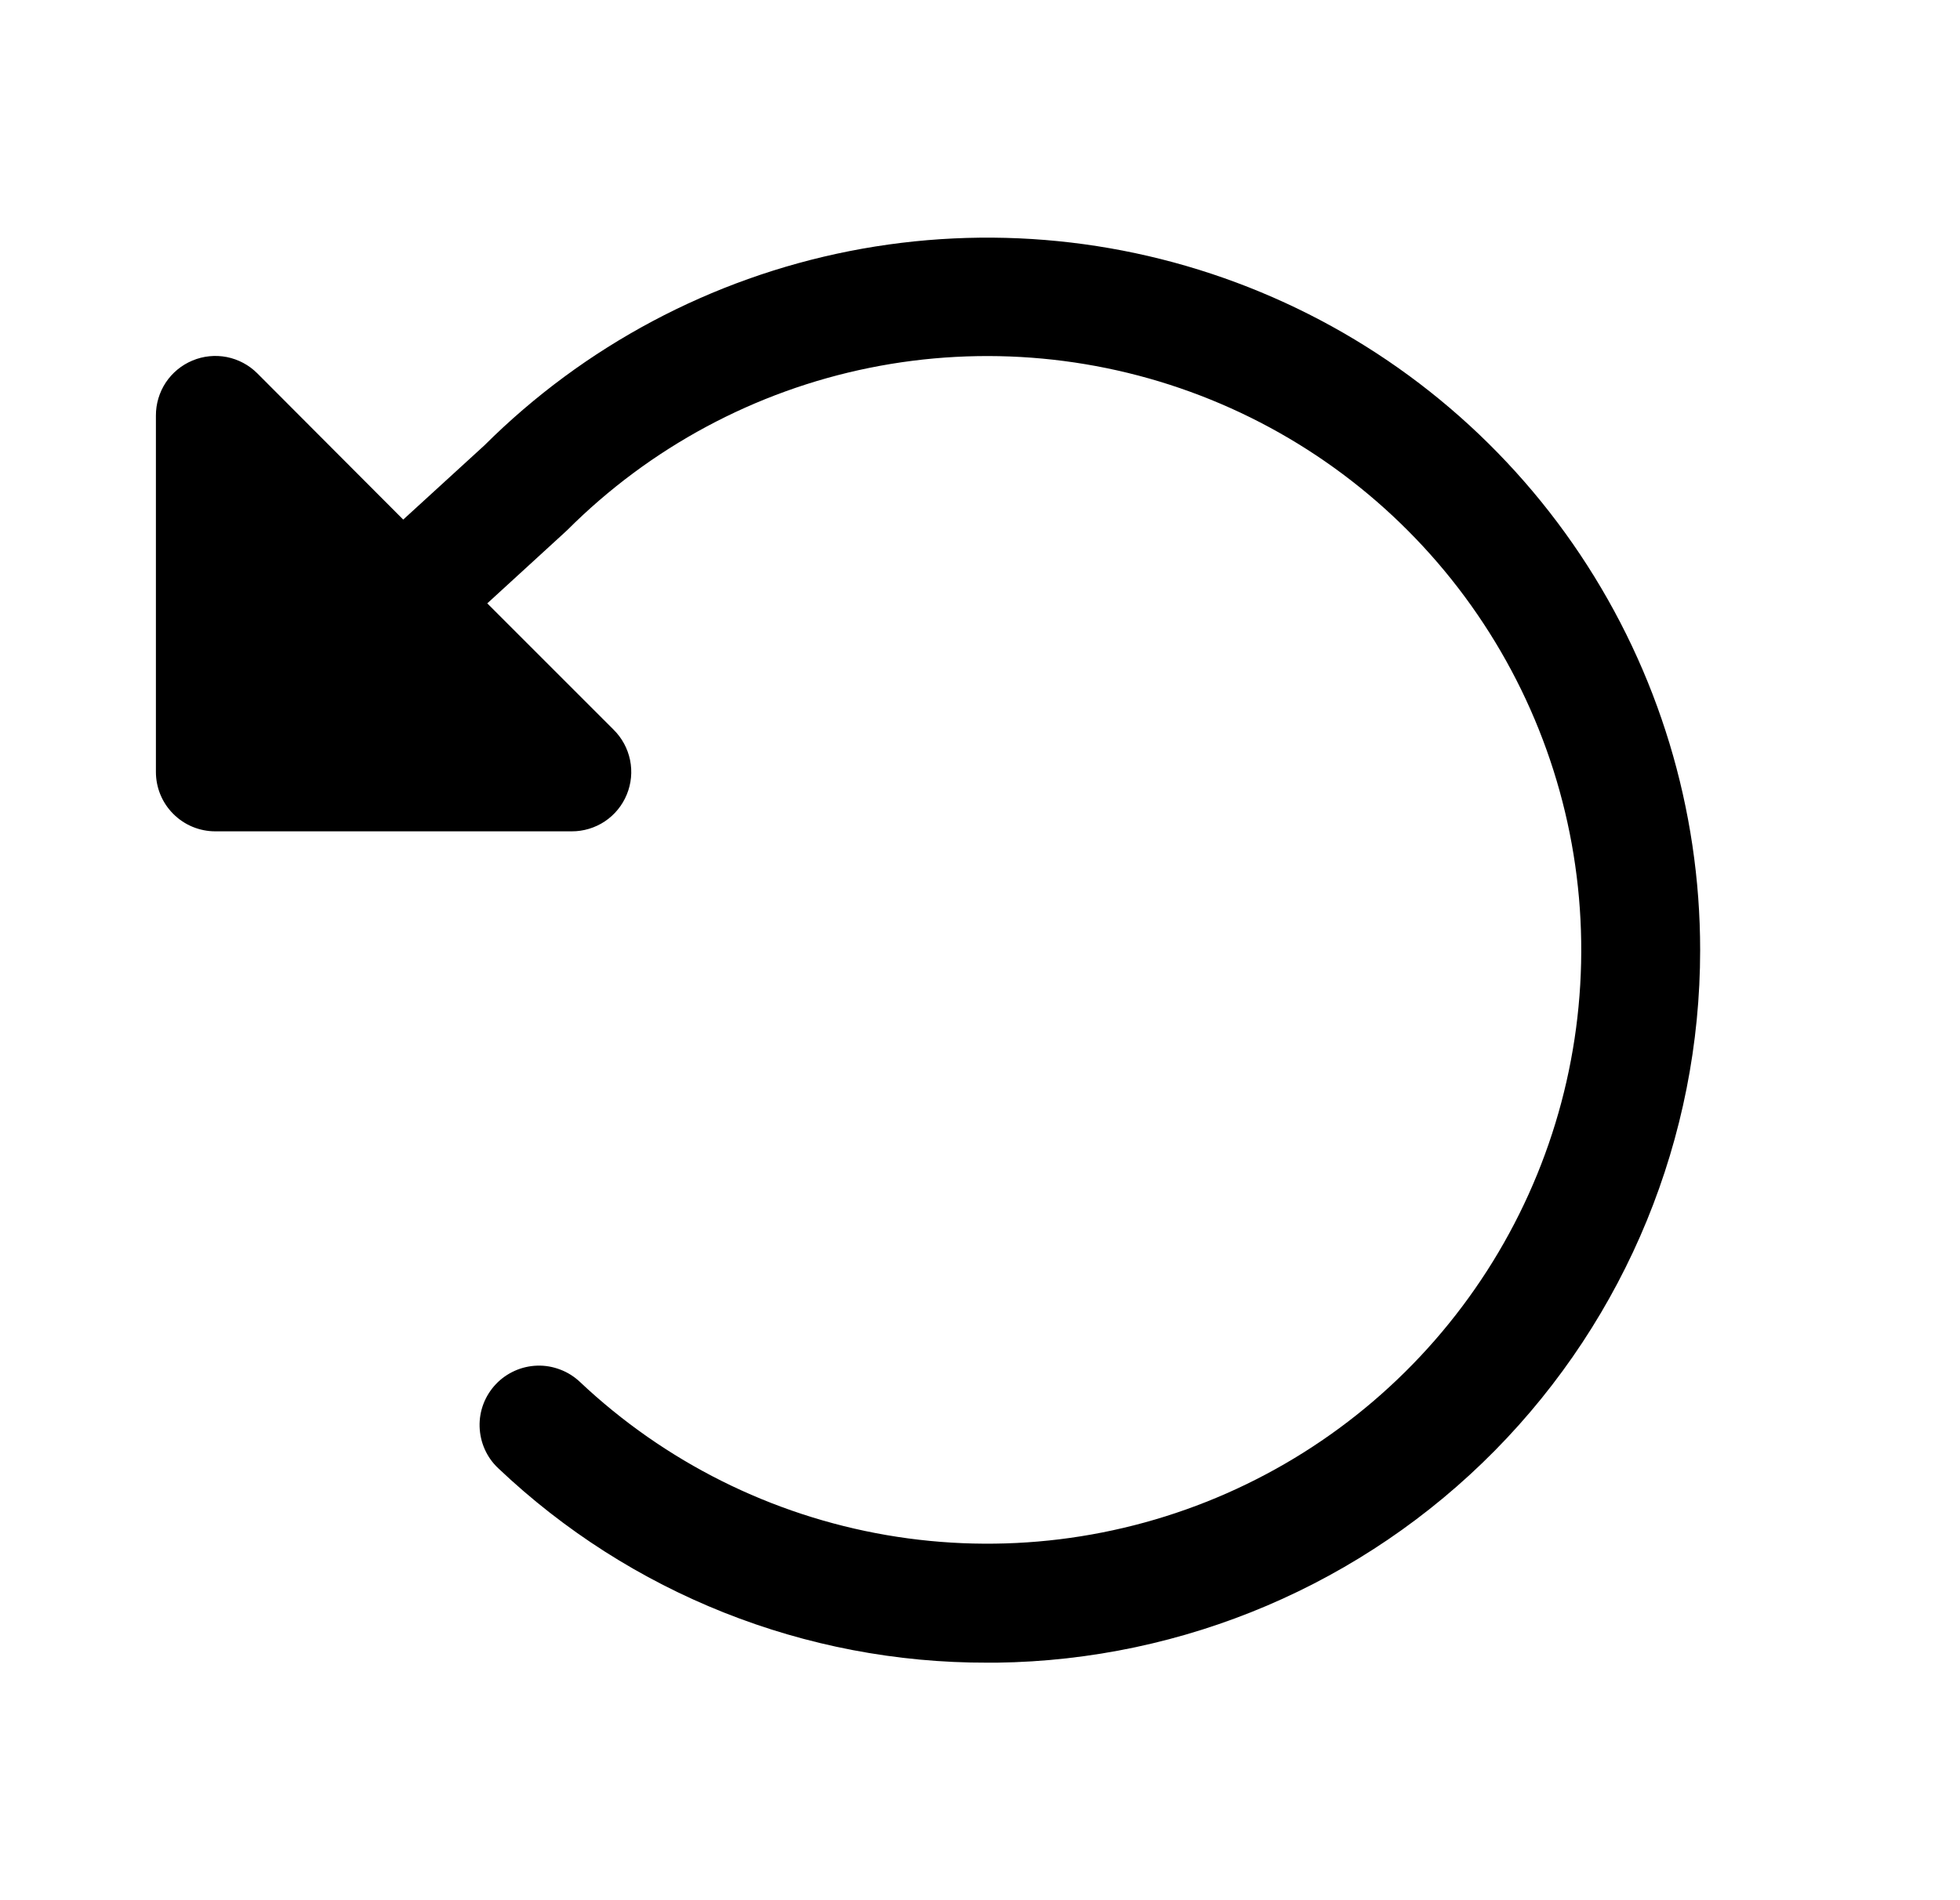 <svg width="33" height="32" viewBox="0 0 33 32" fill="none" xmlns="http://www.w3.org/2000/svg">
<path d="M28.625 16C28.625 19.155 27.383 22.183 25.168 24.429C22.952 26.675 19.941 27.958 16.786 28H16.625C13.56 28.008 10.61 26.835 8.388 24.725C8.292 24.635 8.215 24.527 8.162 24.407C8.108 24.287 8.079 24.157 8.075 24.026C8.071 23.895 8.093 23.764 8.14 23.641C8.187 23.519 8.258 23.406 8.348 23.311C8.438 23.215 8.547 23.139 8.667 23.085C8.787 23.031 8.916 23.002 9.047 22.998C9.179 22.994 9.309 23.017 9.432 23.064C9.555 23.11 9.667 23.181 9.763 23.271C11.192 24.62 12.988 25.517 14.924 25.851C16.861 26.185 18.853 25.941 20.652 25.149C22.451 24.357 23.976 23.053 25.038 21.399C26.1 19.746 26.651 17.816 26.622 15.851C26.594 13.886 25.987 11.973 24.877 10.351C23.768 8.729 22.205 7.469 20.384 6.73C18.563 5.991 16.564 5.805 14.638 6.195C12.712 6.585 10.944 7.535 9.554 8.924C9.544 8.935 9.533 8.945 9.521 8.955L8.204 10.161L10.329 12.286C10.471 12.426 10.568 12.604 10.608 12.799C10.648 12.994 10.629 13.196 10.553 13.38C10.478 13.564 10.349 13.721 10.184 13.832C10.018 13.942 9.824 14.001 9.625 14H3.625C3.36 14 3.105 13.895 2.918 13.707C2.73 13.52 2.625 13.265 2.625 13V7C2.624 6.802 2.682 6.608 2.791 6.442C2.901 6.277 3.057 6.148 3.24 6.072C3.423 5.995 3.625 5.975 3.819 6.013C4.014 6.052 4.192 6.147 4.333 6.288L6.789 8.75L8.156 7.5C9.836 5.827 11.974 4.689 14.301 4.229C16.627 3.77 19.037 4.01 21.227 4.92C23.417 5.829 25.288 7.367 26.605 9.339C27.922 11.311 28.625 13.629 28.625 16Z" fill="black"/>
</svg>
